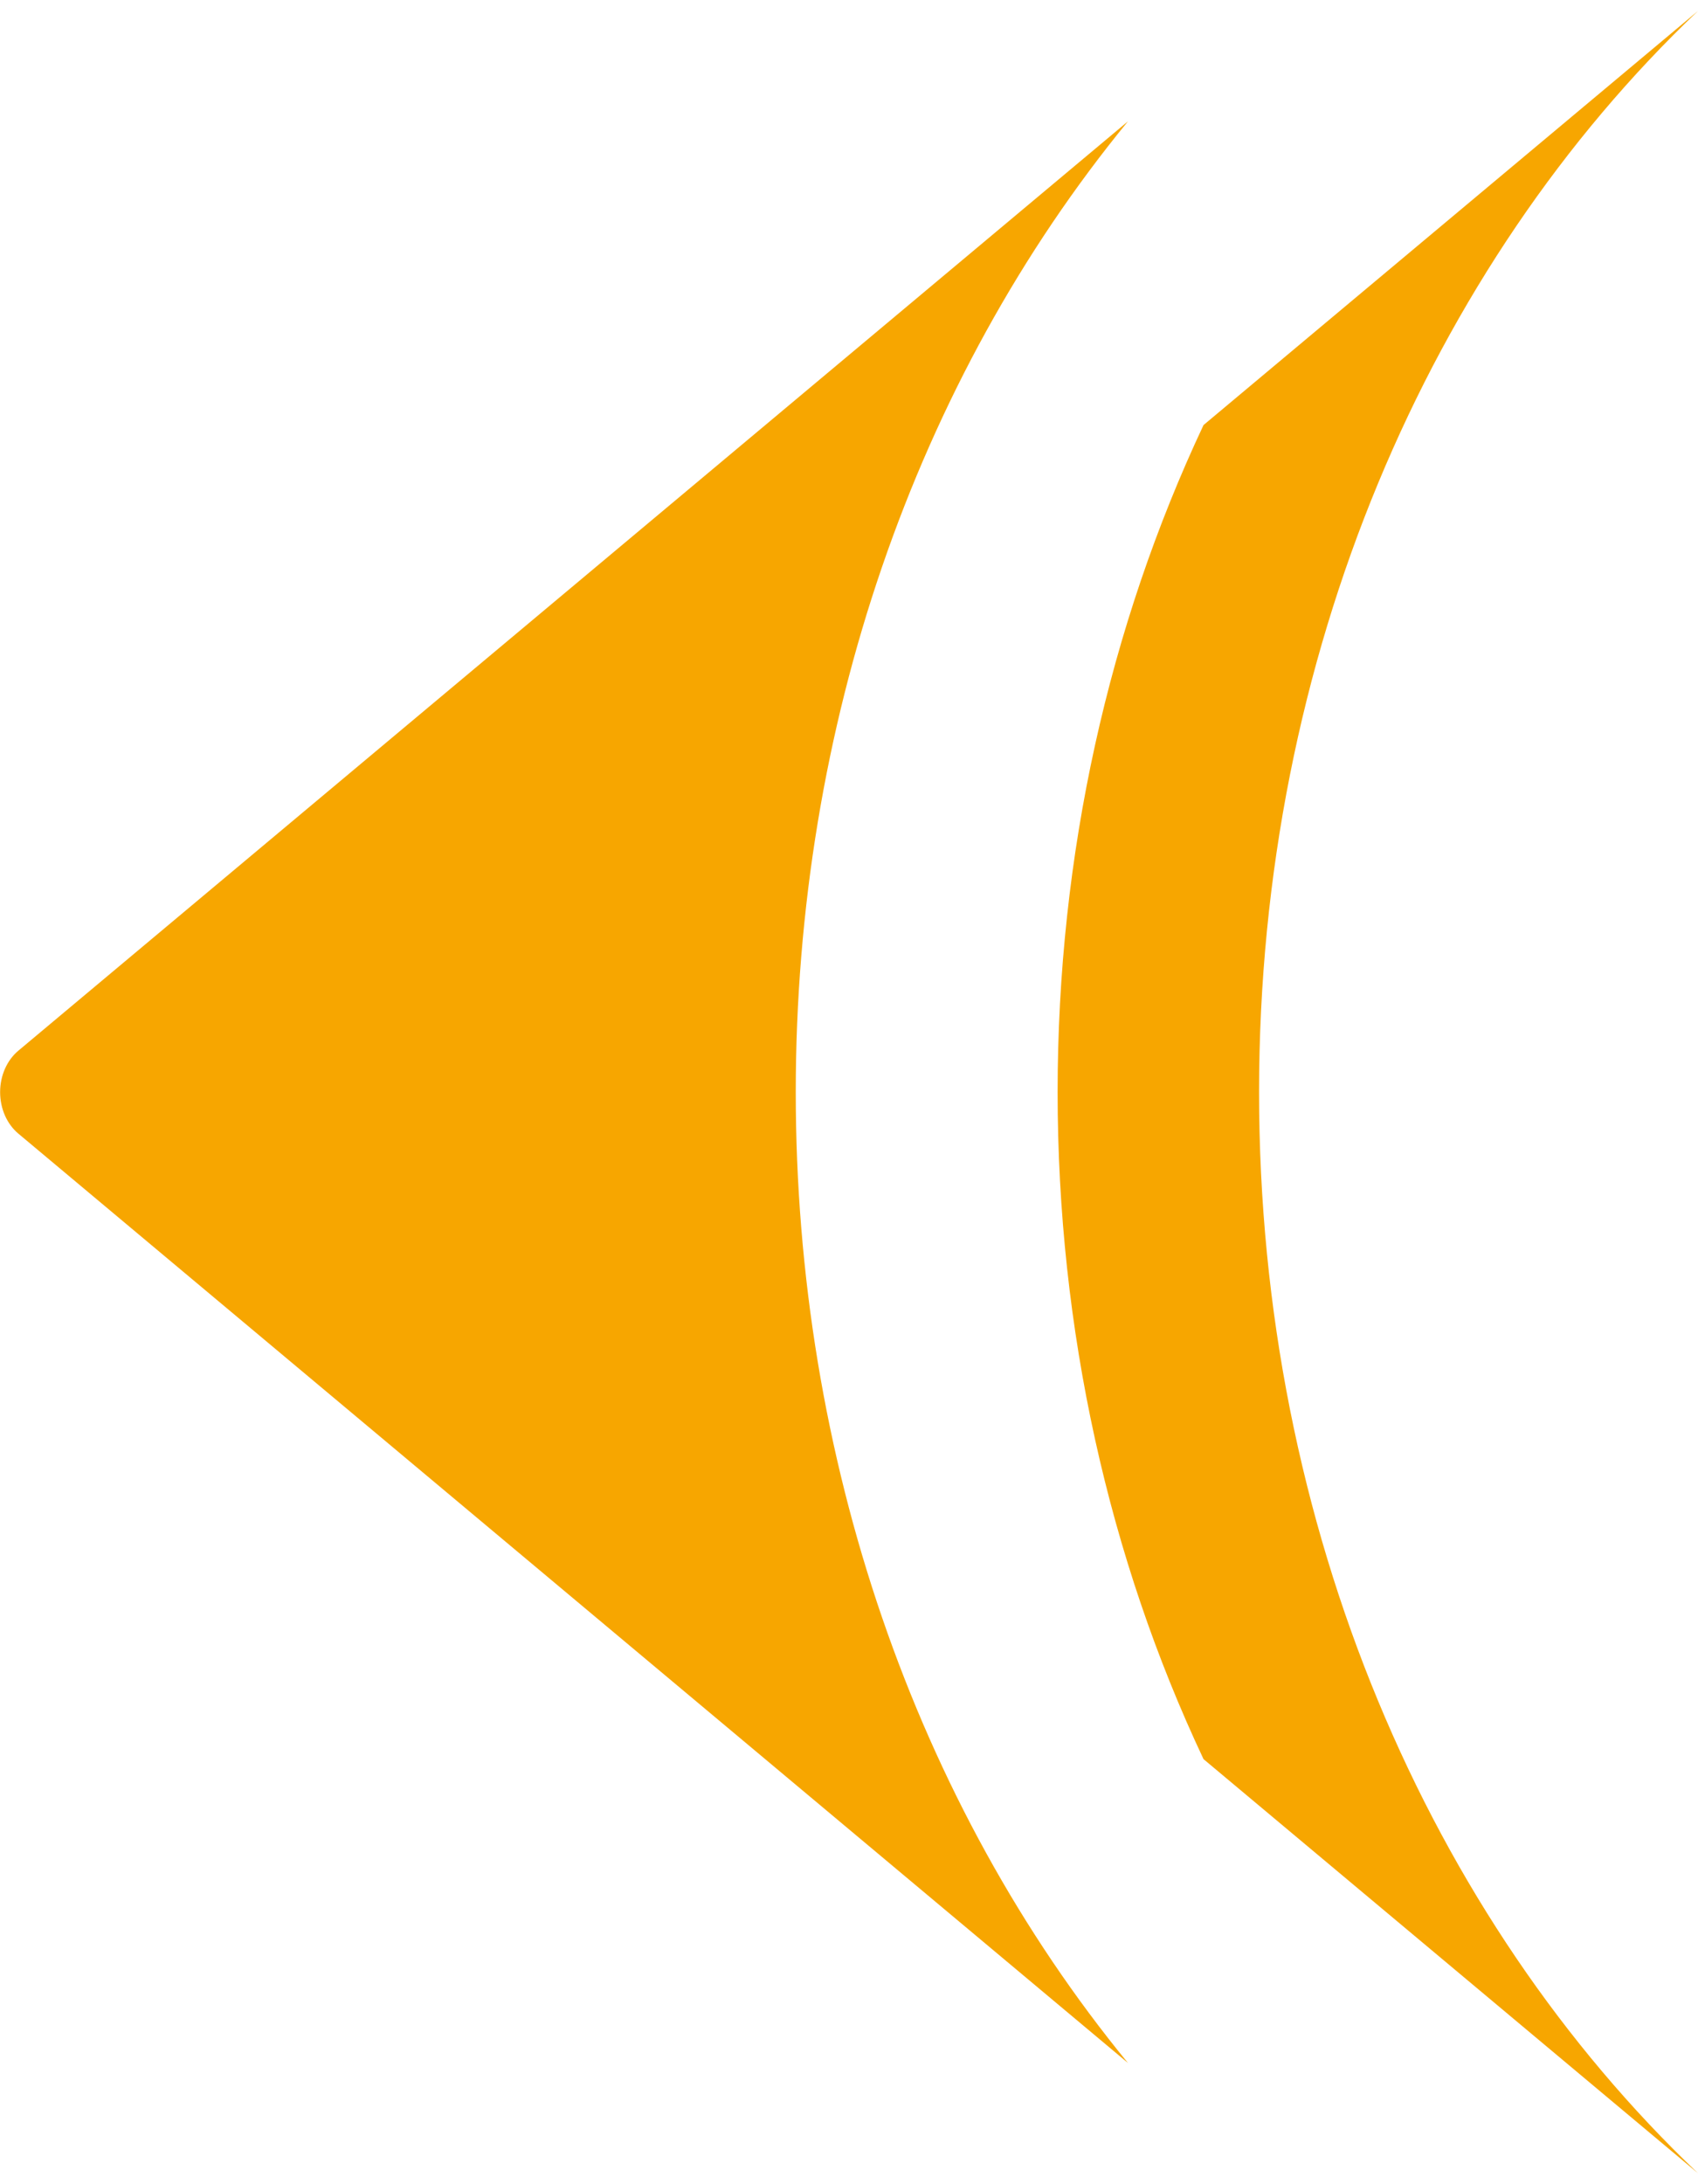 <svg width="14" height="18" viewBox="0 0 14 18" fill="none" xmlns="http://www.w3.org/2000/svg">
<path d="M0.001 9C0.001 9.138 0.058 9.264 0.151 9.342L9.3 17.001C7.545 14.861 6.561 12.016 6.561 9C6.561 5.985 7.545 3.14 9.3 1L0.151 8.659C0.058 8.737 0.001 8.863 0.001 9Z" fill="#F7A600"/>
<path d="M8.72 9C8.72 10.955 9.141 12.839 9.923 14.497L13.999 17.909C11.791 15.81 10.381 12.598 10.381 9C10.381 5.402 11.791 2.19 13.999 0.091L9.923 3.503C9.141 5.165 8.72 7.045 8.72 9Z" fill="#F7A600"/>
</svg>
